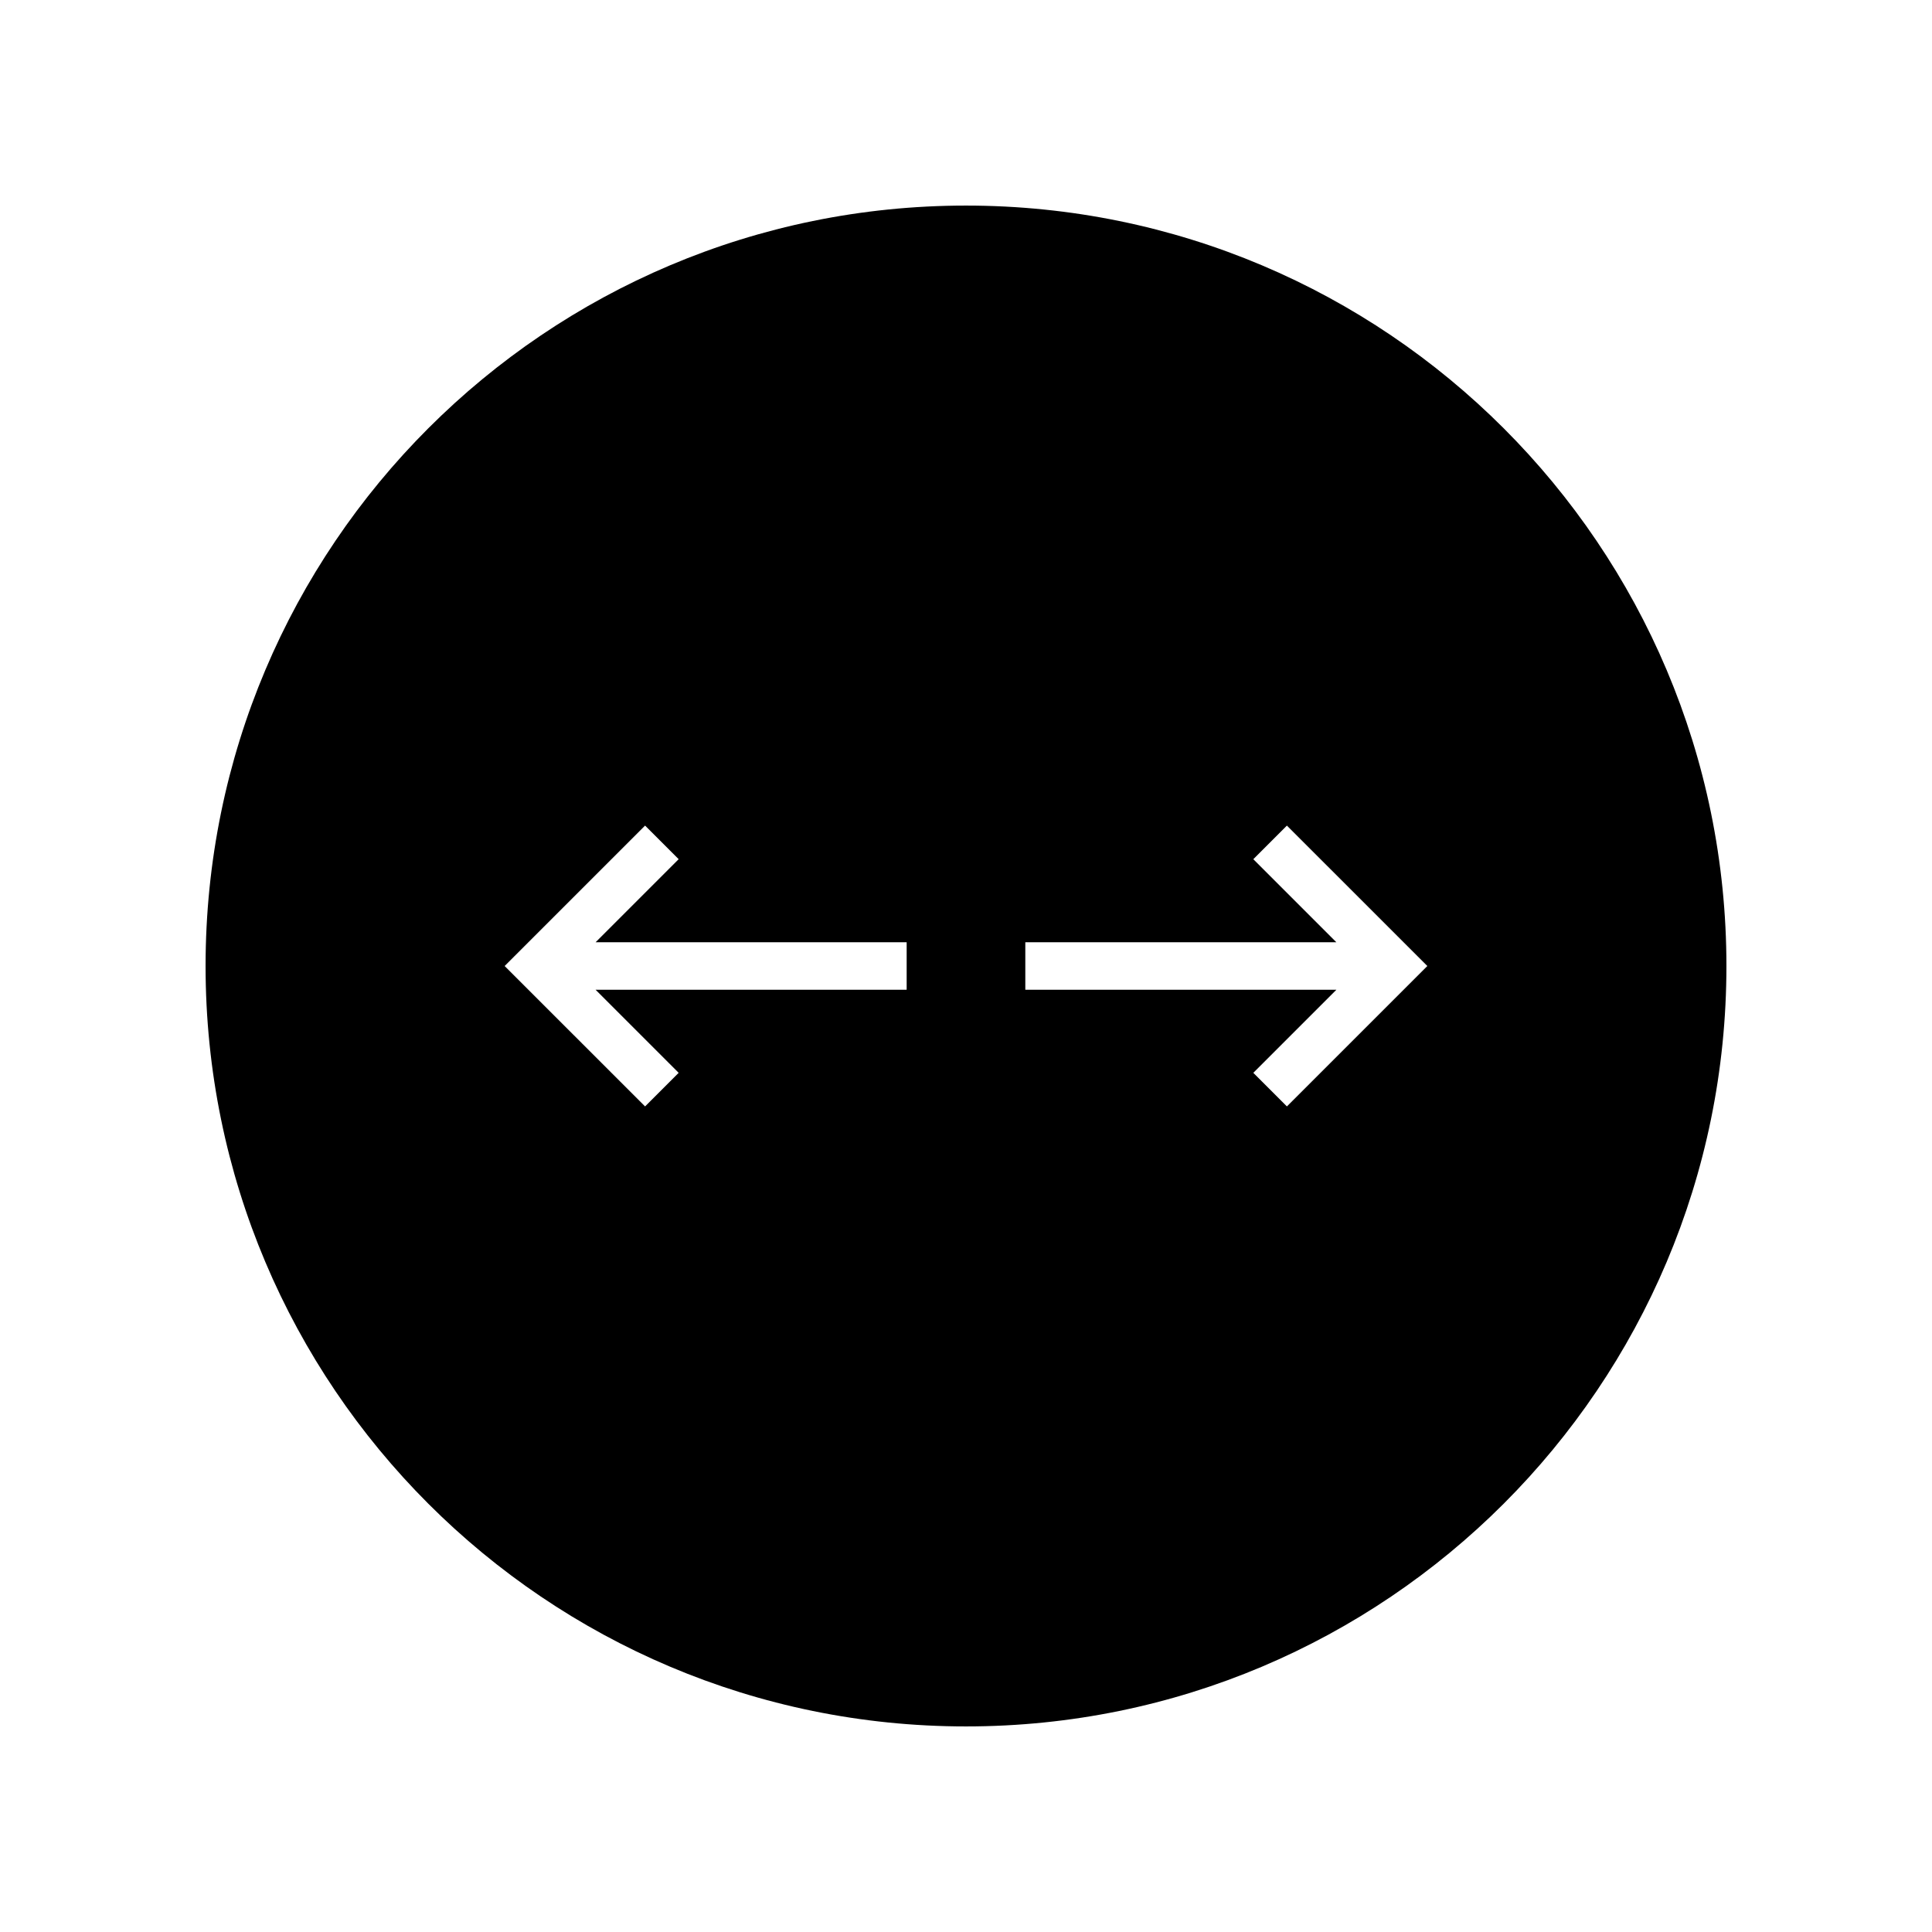 <?xml version="1.0" encoding="UTF-8"?>
<!-- Uploaded to: SVG Repo, www.svgrepo.com, Generator: SVG Repo Mixer Tools -->
<svg fill="#000000" width="800px" height="800px" version="1.1" viewBox="144 144 512 512" xmlns="http://www.w3.org/2000/svg">
 <path d="m400 198.48c-111.3 0-201.52 90.223-201.52 201.52s90.223 201.52 201.52 201.52 201.52-90.223 201.52-201.52c0-111.3-90.223-201.52-201.52-201.52zm-15.727 207.82h-82.434l22.012 22.012-8.902 8.902-37.215-37.211 37.215-37.211 8.902 8.902-22.008 22.012h82.43v12.594zm100.77 30.914-8.902-8.902 22.012-22.012h-82.434v-12.594h82.43l-22.008-22.012 8.902-8.902 37.215 37.211z"/>
</svg>